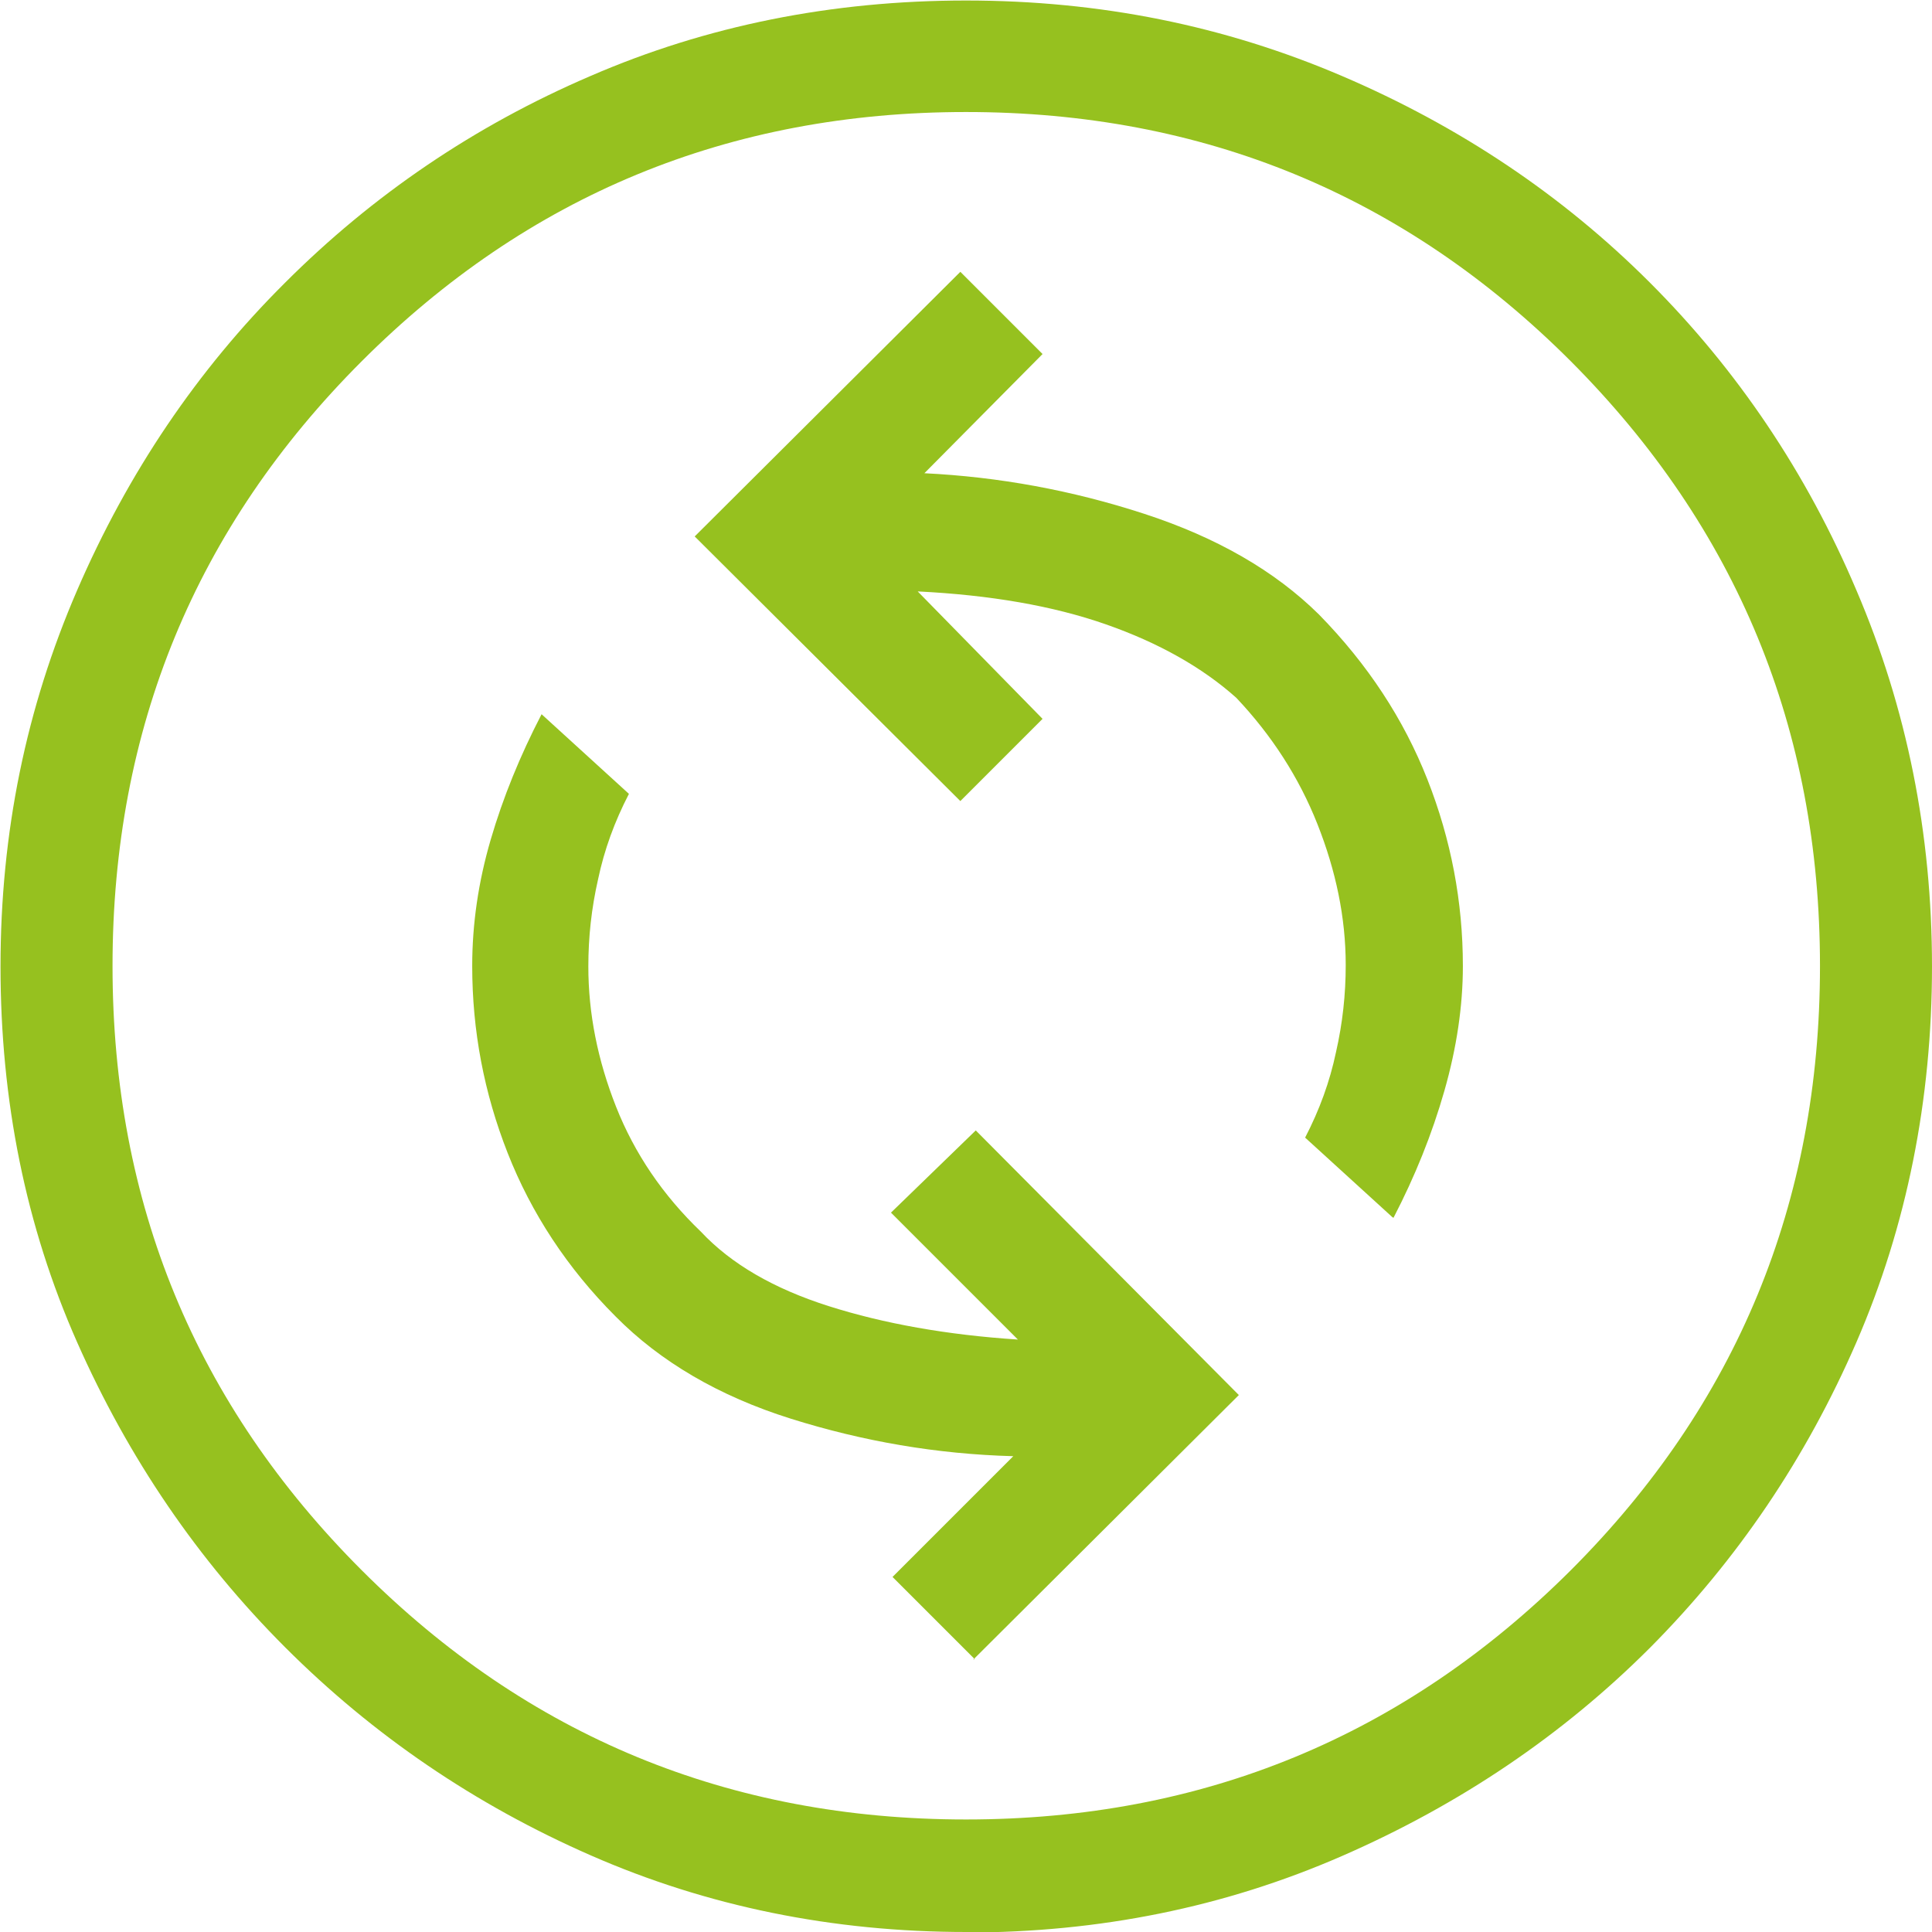 <?xml version="1.0" encoding="UTF-8"?>
<svg id="Layer_2" data-name="Layer 2" xmlns="http://www.w3.org/2000/svg" viewBox="0 0 37.6 37.6">
  <defs>
    <style>
      .cls-1 {
        fill: #96c11f;
        stroke-width: 0px;
      }
    </style>
  </defs>
  <g id="Layer_1-2" data-name="Layer 1">
    <path class="cls-1" d="M18.94,32.3l5.17-5.15-5.12-5.15-1.65,1.6,2.47,2.47c-1.38-.09-2.61-.31-3.68-.65-1.07-.34-1.9-.82-2.49-1.45-.74-.71-1.29-1.52-1.65-2.43-.36-.91-.54-1.82-.54-2.73,0-.57.06-1.13.19-1.7.12-.57.32-1.12.6-1.66l-1.7-1.55c-.42.81-.75,1.62-.99,2.44-.24.82-.36,1.64-.36,2.46,0,1.26.23,2.47.69,3.64.46,1.17,1.16,2.24,2.1,3.18.87.88,2.01,1.55,3.41,1.99s2.84.69,4.33.73l-2.35,2.35s1.6,1.6,1.6,1.6ZM27.12,23.7c.42-.81.75-1.63.99-2.47.24-.84.36-1.65.36-2.43,0-1.25-.23-2.46-.69-3.63s-1.16-2.24-2.11-3.21c-.86-.85-1.99-1.5-3.4-1.96-1.41-.46-2.84-.72-4.28-.79l2.3-2.32-1.6-1.6-5.17,5.15,5.17,5.15,1.6-1.6-2.43-2.48c1.41.07,2.63.28,3.66.64,1.03.36,1.88.84,2.54,1.43.69.73,1.22,1.55,1.58,2.46.36.91.55,1.82.55,2.74,0,.57-.06,1.13-.19,1.7-.12.57-.32,1.12-.6,1.66,0,0,1.7,1.55,1.7,1.55ZM18.81,37.6c-2.61,0-5.05-.5-7.31-1.49-2.26-.99-4.24-2.34-5.95-4.05-1.7-1.7-3.05-3.68-4.05-5.94-1-2.26-1.49-4.7-1.49-7.31s.5-5.03,1.49-7.32c.99-2.29,2.34-4.29,4.05-5.99,1.7-1.7,3.68-3.05,5.94-4.02,2.26-.98,4.7-1.47,7.31-1.47s5.03.49,7.32,1.47c2.29.98,4.29,2.32,5.99,4.02,1.7,1.7,3.05,3.7,4.02,5.99.98,2.29,1.47,4.73,1.47,7.32s-.49,5.05-1.47,7.31c-.98,2.26-2.32,4.24-4.02,5.95-1.7,1.7-3.7,3.05-5.99,4.05-2.29,1-4.73,1.49-7.32,1.49ZM18.8,35.41c4.61,0,8.53-1.62,11.77-4.85,3.23-3.23,4.85-7.15,4.85-11.76s-1.62-8.53-4.85-11.77c-3.23-3.23-7.15-4.85-11.77-4.85-4.61,0-8.53,1.62-11.76,4.85-3.23,3.23-4.85,7.15-4.85,11.77s1.62,8.53,4.85,11.76c3.23,3.23,7.15,4.85,11.76,4.85Z"/>
  </g>
</svg>